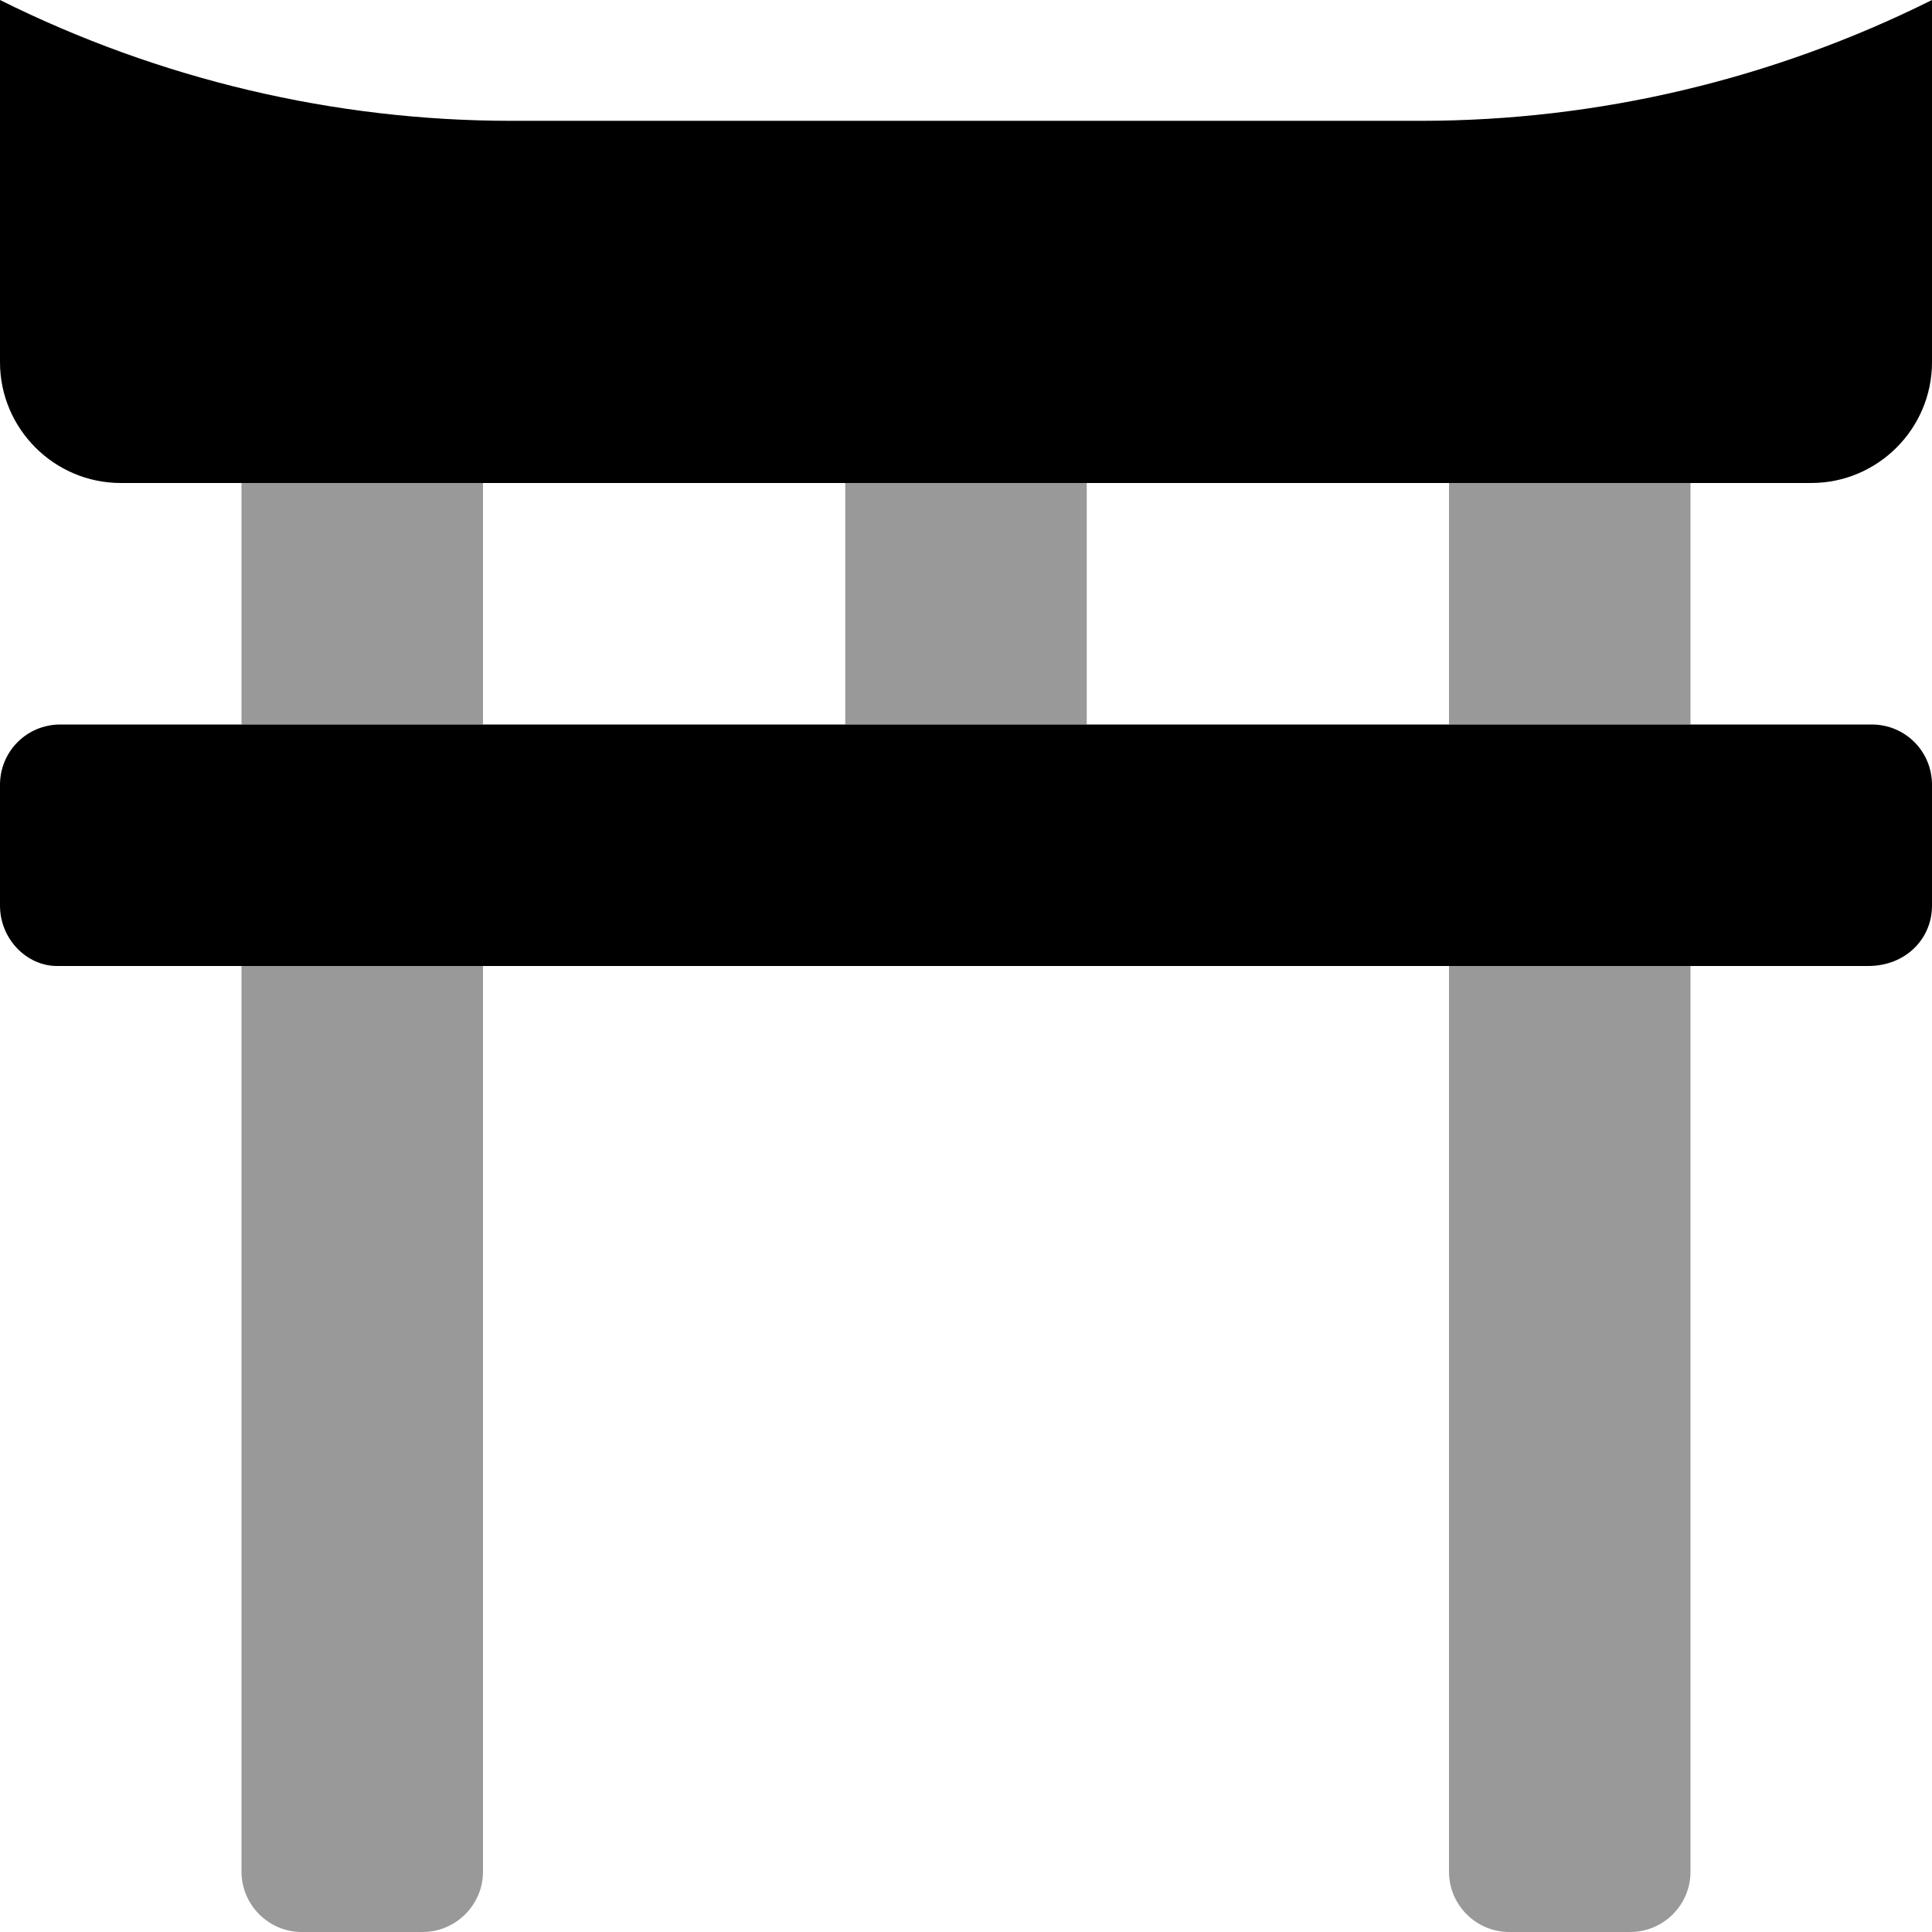 <svg xmlns="http://www.w3.org/2000/svg" viewBox="0 0 512 512"><!--! Font Awesome Pro 6.0.0-alpha3 by @fontawesome - https://fontawesome.com License - https://fontawesome.com/license (Commercial License) --><defs><style>.fa-secondary{opacity:.4}</style></defs><path class="fa-primary" d="M496 192h-480C7.125 192 0 199.1 0 208v32C0 248.9 7.125 256 15.1 256h480C504.9 256 512 248.9 512 240v-32C512 199.1 504.9 192 496 192zM376.5 32.02L135.5 32.02C88.53 32.02 42.13 21 0 0v96c0 17.62 14.38 32 32 32h448c17.62 0 32-14.38 32-32V0C469.9 21 423.5 32.02 376.5 32.02z"/><path class="fa-secondary" d="M64 192h64V128H64V192zM224 192h64V128H224V192zM384 128v64h64V128H384zM64 496C64 504.8 71.16 512 80 512h32C120.8 512 128 504.8 128 496V256H64V496zM384 496c0 8.836 7.164 16 16 16h32c8.836 0 16-7.164 16-16V256h-64V496z"/></svg>